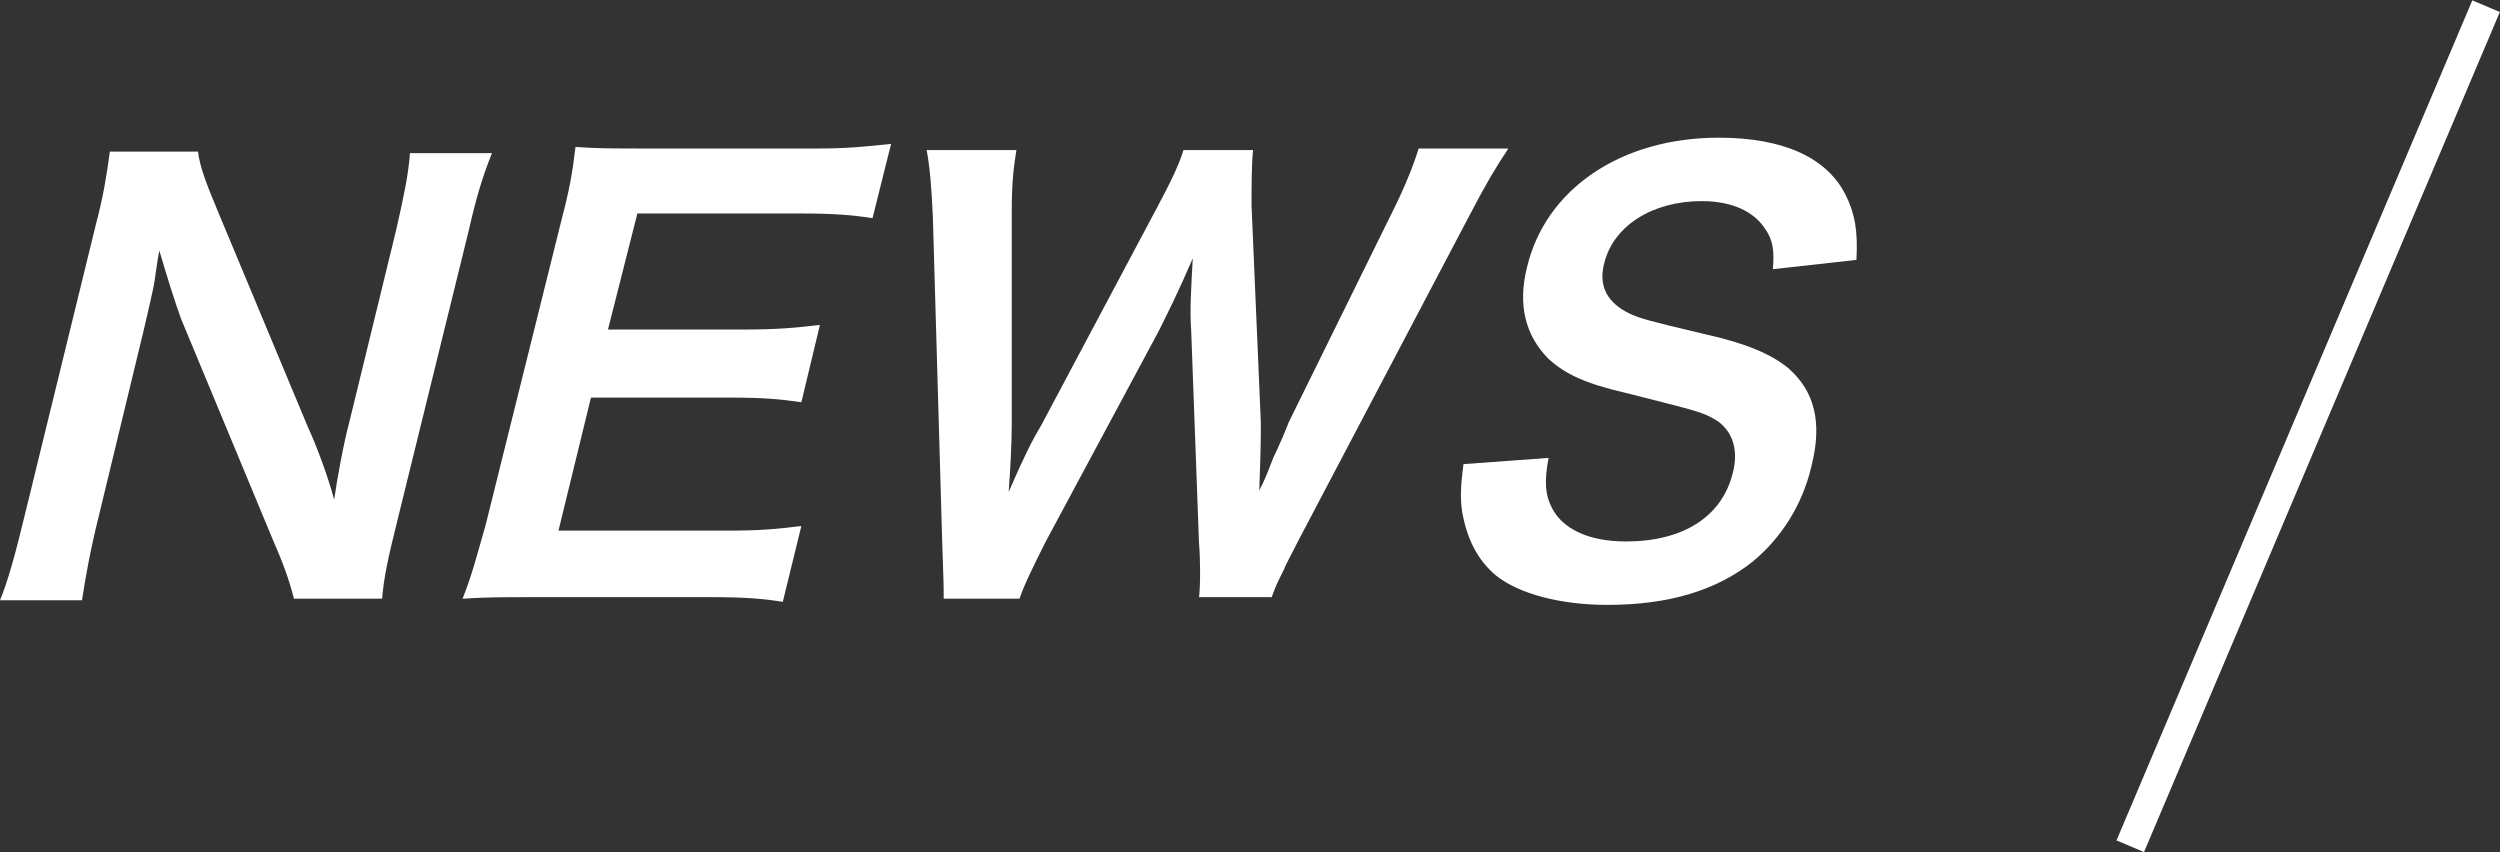 <?xml version="1.0" encoding="utf-8"?>
<!-- Generator: Adobe Illustrator 27.4.1, SVG Export Plug-In . SVG Version: 6.00 Build 0)  -->
<svg version="1.1" xmlns="http://www.w3.org/2000/svg" xmlns:xlink="http://www.w3.org/1999/xlink" x="0px" y="0px"
	 viewBox="0 0 161.6 55.1" style="enable-background:new 0 0 161.6 55.1;" xml:space="preserve">
<rect x="0" y="0" width="161.6" height="55.1" fill="#333333" stroke="none"/>
<style type="text/css">
	.st0{fill:#FFFFFF;}
	.st1{fill:none;stroke:#FFFFFF;stroke-width:1.932;stroke-miterlimit:10;}
</style>
<g id="レイヤー_1">
</g>
<g id="レイヤー_2">
	<g>
		<path class="st0" d="M19,38.7c-0.3-1.2-0.7-2.3-1.4-3.9l-5.9-14.2c-0.4-1.1-0.9-2.7-1.4-4.4c-0.1,0.5-0.1,0.5-0.3,1.9
			c-0.1,0.7-0.5,2.3-0.7,3.2l-2.9,12c-0.6,2.4-0.9,4.2-1.1,5.5H0c0.5-1.2,1-3,1.6-5.5l4.6-18.8c0.5-1.9,0.7-3.2,0.9-4.7h5.7
			c0.1,0.9,0.5,2,1.3,3.9l5.8,13.9c0.6,1.3,1.3,3.2,1.7,4.7c0.2-1.4,0.6-3.6,1-5.1l3-12.3c0.5-2.2,0.8-3.6,0.9-5h5.3
			c-0.6,1.5-1,2.8-1.5,5L25.6,34c-0.5,2-0.8,3.4-0.9,4.7H19z"/>
		<path class="st0" d="M50.6,38.9c-1.3-0.2-2.4-0.3-4.6-0.3H34.6c-2.2,0-3.2,0-4.7,0.1c0.6-1.5,0.9-2.7,1.5-4.8l4.9-19.7
			c0.5-1.9,0.7-3,0.9-4.7c1.4,0.1,2.4,0.1,4.6,0.1h11c1.8,0,3-0.1,4.8-0.3l-1.2,4.8c-1.3-0.2-2.5-0.3-4.6-0.3H41.2l-1.9,7.5h8.9
			c1.9,0,3.2-0.1,4.8-0.3L51.8,26c-1.4-0.2-2.4-0.3-4.7-0.3h-8.9l-2.1,8.6h11c2,0,3.1-0.1,4.7-0.3L50.6,38.9z"/>
		<path class="st0" d="M77.5,38.7c0.1-0.9,0.1-2.4,0-3.7L77,21.4c-0.1-1.4,0-2.8,0.1-4.7c-0.9,2.1-1.6,3.5-2.2,4.7L67.6,35
			c-0.8,1.6-1.4,2.8-1.7,3.7H61c0-0.9,0-0.9-0.1-3.8L60.3,14c-0.1-2.1-0.2-3.2-0.4-4.3h5.8c-0.2,1.2-0.3,2.3-0.3,3.9l0,13.9
			c0,1.1-0.1,3-0.2,4.3c1-2.3,1.5-3.3,2.1-4.3l7.5-14.1c0.8-1.5,1.4-2.7,1.7-3.7h4.5c-0.1,0.9-0.1,2.3-0.1,3.6l0.6,14
			c0,0.9,0,1.7-0.1,4.4c0.4-0.8,0.4-0.8,0.9-2.1c0.3-0.6,0.9-2,1-2.3l6.8-13.8c0.7-1.4,1.3-2.9,1.6-3.9h5.8
			c-0.8,1.2-1.4,2.2-2.5,4.3l-11,20.9c-0.5,1-0.9,1.7-1,2c-0.5,1-0.5,1-0.8,1.8H77.5z"/>
		<path class="st0" d="M100.1,29.6c-0.3,1.6-0.2,2.4,0.2,3.2c0.7,1.4,2.4,2.2,4.8,2.2c3.7,0,6.2-1.6,6.9-4.4c0.4-1.5,0-2.7-1-3.4
			c-1-0.6-1.2-0.6-5.9-1.8c-2.6-0.6-3.9-1.2-5-2.2c-1.5-1.5-2-3.5-1.4-5.9c1.2-5.1,6.1-8.4,12.4-8.4c4.2,0,7,1.3,8.2,3.7
			c0.6,1.2,0.8,2.3,0.7,4.2l-5.4,0.6c0.1-1.2,0-1.9-0.5-2.6c-0.7-1.1-2.1-1.8-4.1-1.8c-3.2,0-5.7,1.6-6.3,4
			c-0.4,1.5,0.2,2.6,1.7,3.3c0.7,0.3,1,0.4,4.8,1.3c2.7,0.6,4.3,1.3,5.4,2.2c1.7,1.5,2.2,3.5,1.5,6.3c-0.6,2.6-2,4.7-3.8,6.2
			c-2.4,1.9-5.5,2.8-9.4,2.8c-3,0-5.7-0.7-7.2-1.9c-1.2-1-1.9-2.4-2.2-4.2c-0.1-0.8-0.1-1.5,0.1-3L100.1,29.6z"/>
	</g>
	<line class="st1" x1="160.7" y1="0.4" x2="137.7" y2="54.7"/>
</g>
</svg>
